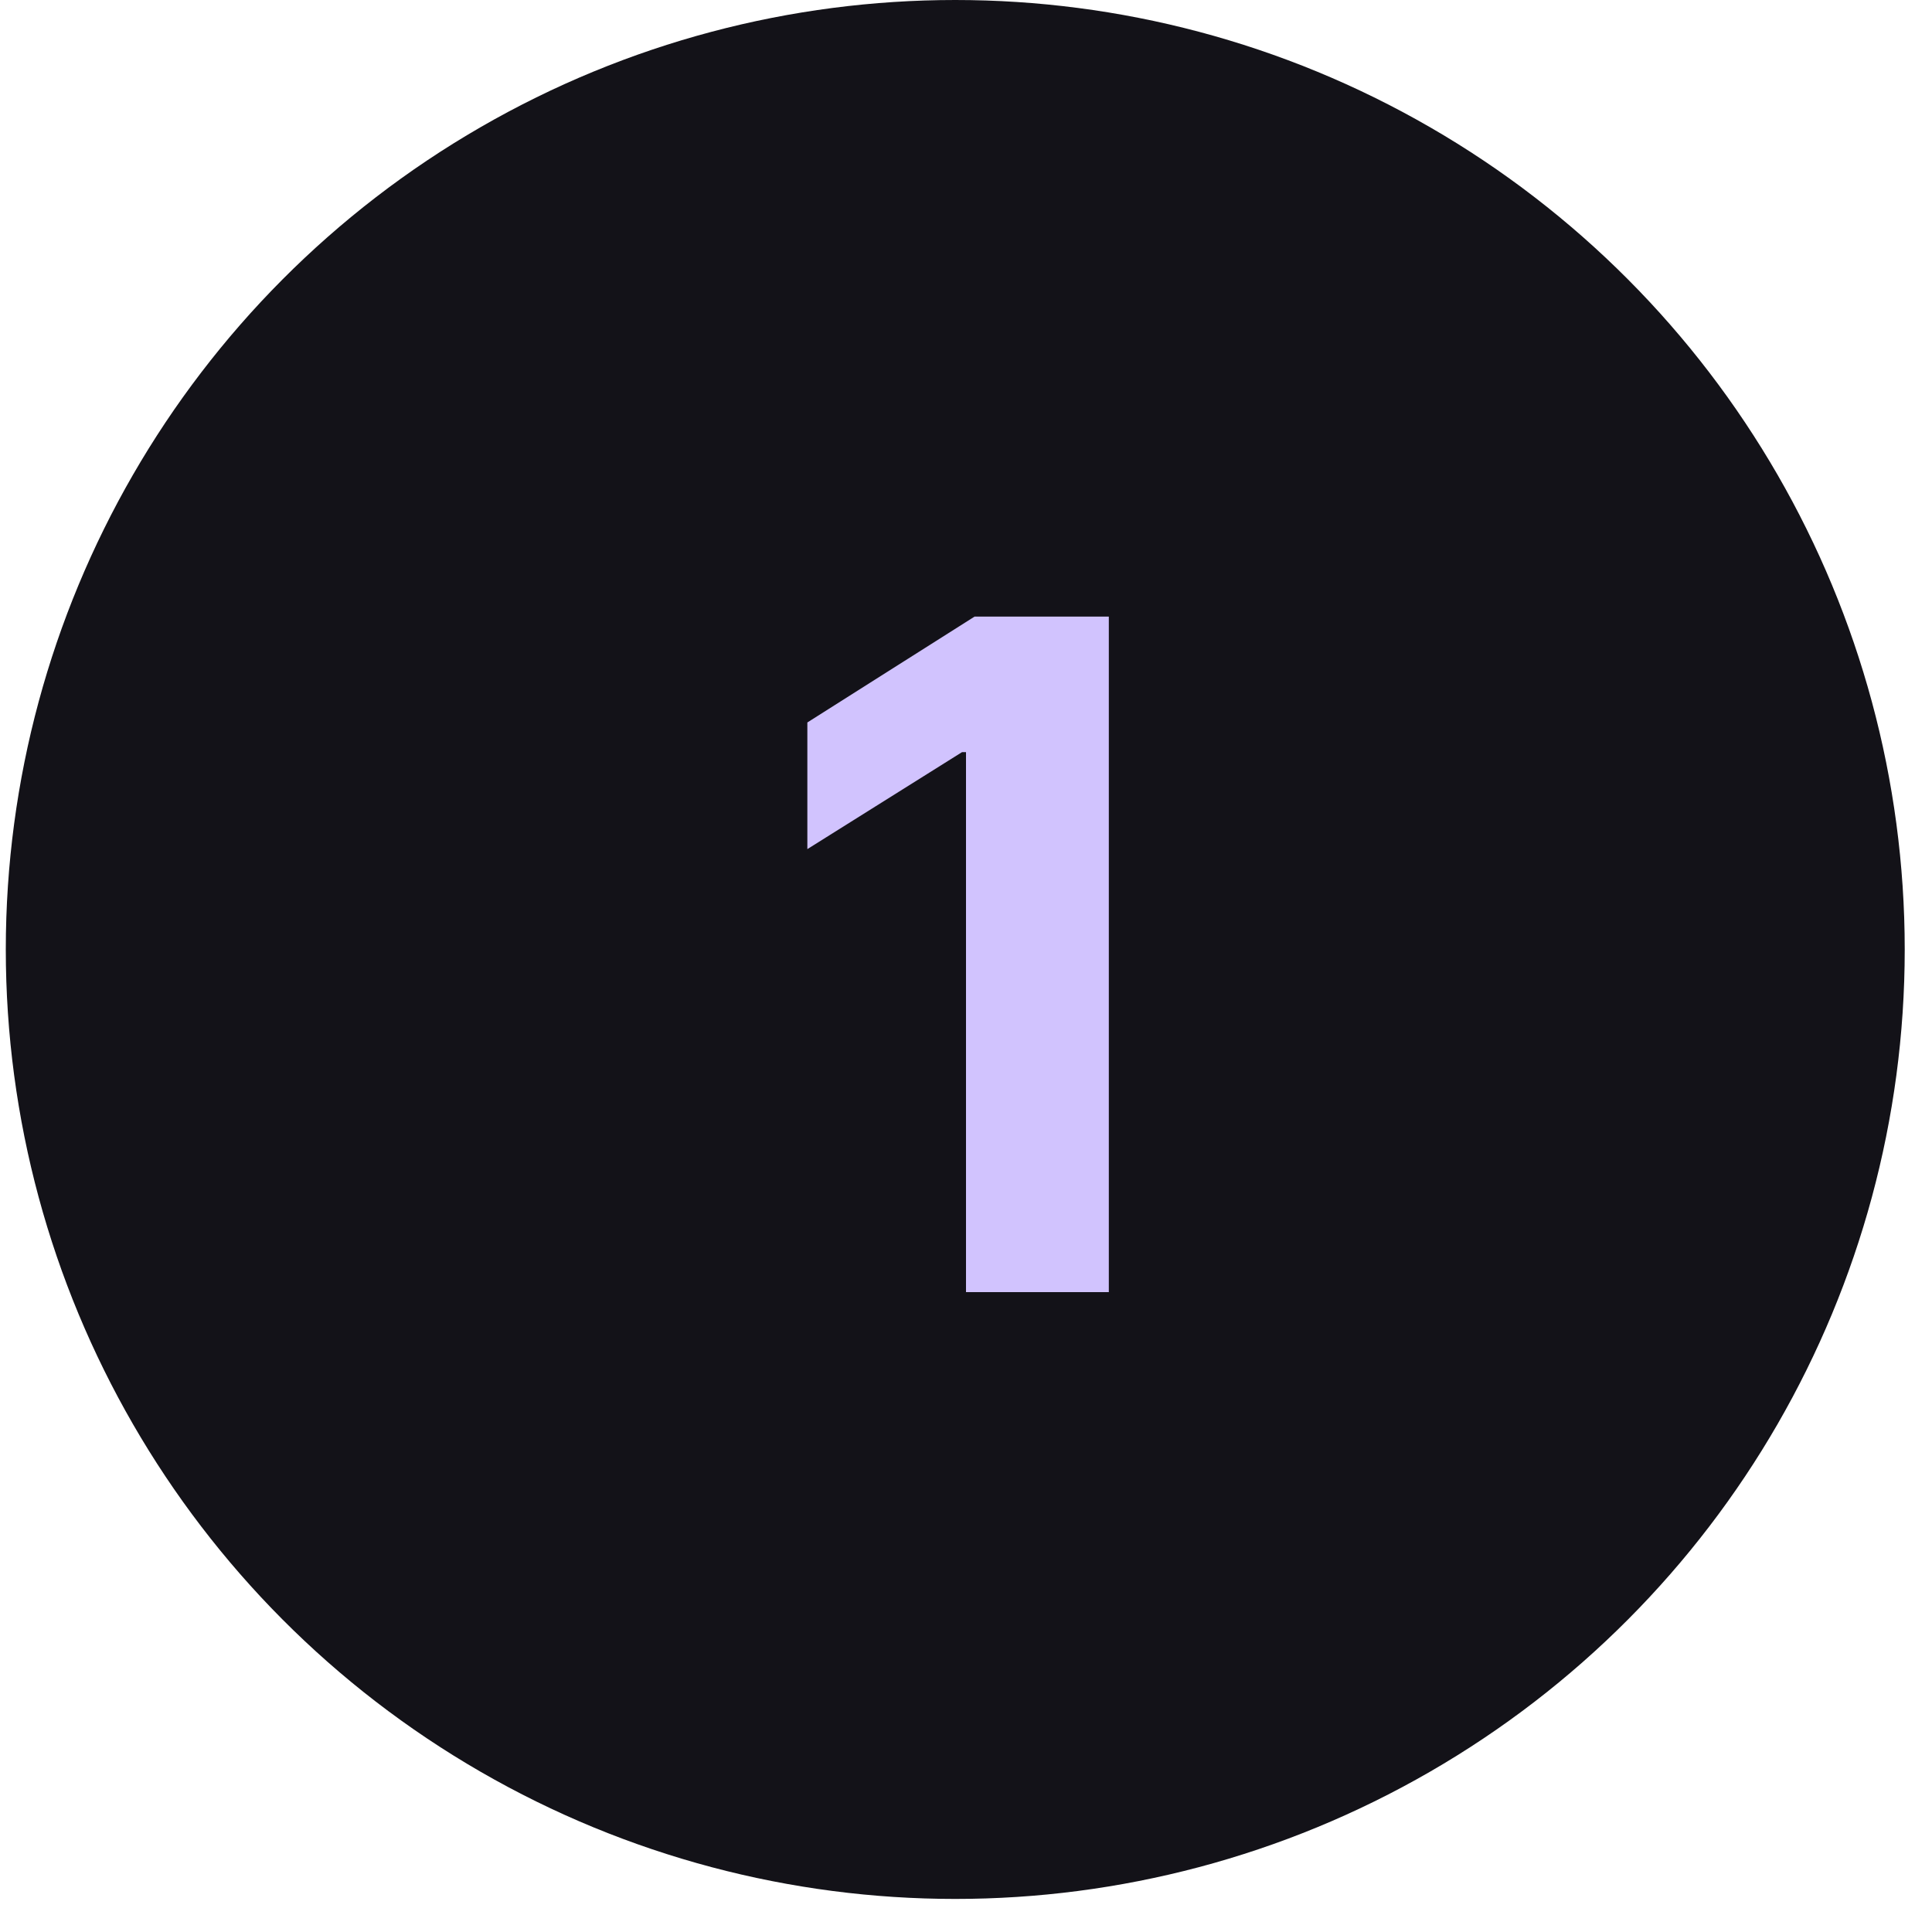 <svg width="52" height="52" viewBox="0 0 52 52" fill="none" xmlns="http://www.w3.org/2000/svg">
<circle cx="25.711" cy="25.555" r="25.555" fill="#131218"/>
<path d="M29.844 16.596L29.844 34.777H26L26 20.244H25.893L21.73 22.854L21.73 19.445L26.23 16.596H29.844Z" fill="#D1C3FE"/>
</svg>
